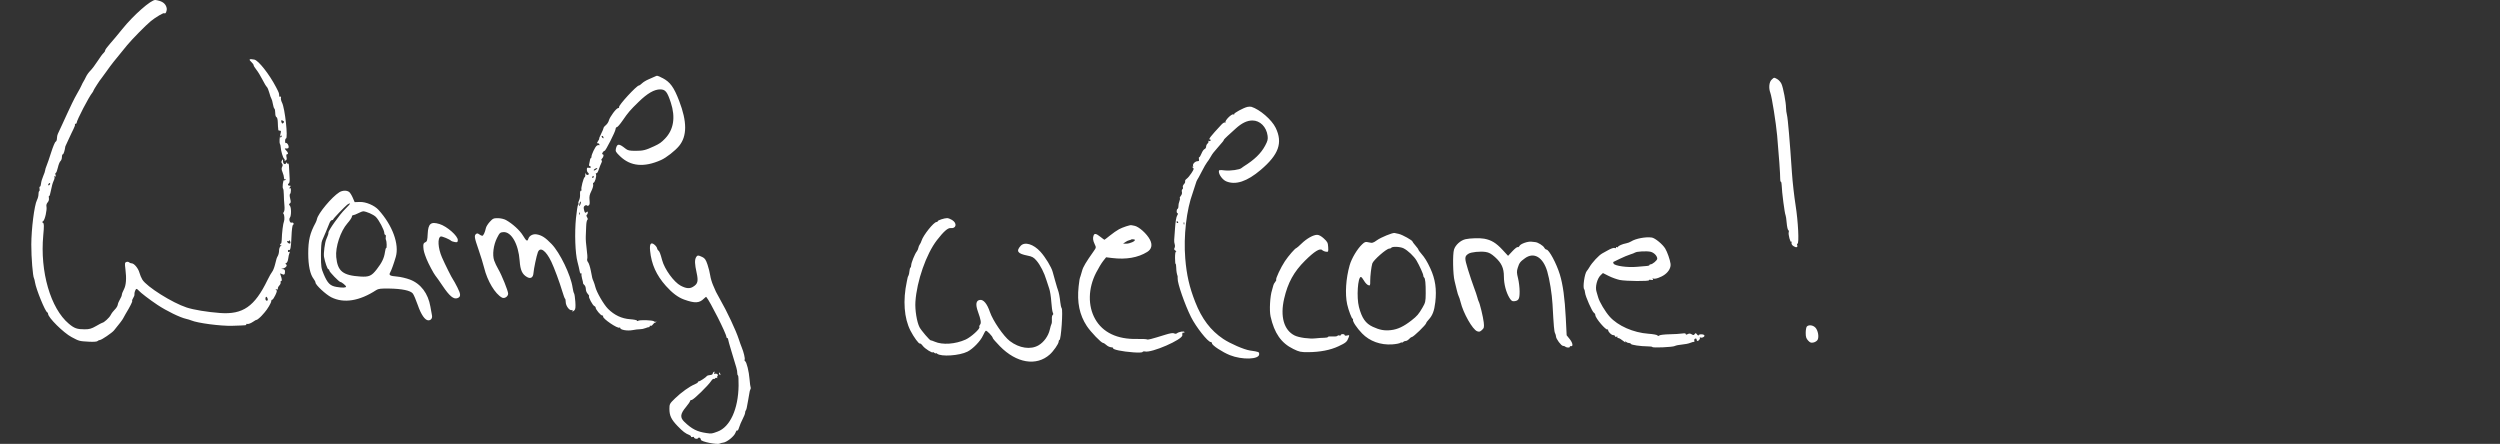 <svg version="1.1" viewBox="0 0 159.32 28.287" xmlns="http://www.w3.org/2000/svg">
	<rect x="0" y="0" width="159.32" height="28.287" fill="#333333" stroke="none"/>
	<path d="m10.171 0.059c0.246 0.074 0.402 0.228 0.449 0.446 0.038 0.172-0.068 0.416-0.147 0.337-0.045-0.045-0.551 0.252-0.858 0.502-0.314 0.256-1.199 1.155-1.516 1.539-0.813 0.987-1.028 1.259-1.303 1.653-0.168 0.241-0.323 0.453-0.343 0.47-0.06 0.05-0.503 0.738-0.503 0.781 0 0.021-0.029 0.073-0.064 0.115-0.215 0.256-1.001 1.768-1.001 1.925 0 0.034-0.033 0.061-0.073 0.061s-0.056 0.018-0.034 0.039c0.021 0.022-0.022 0.155-0.096 0.298-0.075 0.142-0.138 0.273-0.141 0.29-0.003 0.017-0.088 0.2-0.189 0.407-0.101 0.207-0.185 0.39-0.188 0.407-0.039 0.275-0.111 0.501-0.158 0.501-0.033 0-0.06 0.081-0.06 0.18 0 0.099-0.041 0.214-0.091 0.255-0.05 0.041-0.125 0.228-0.167 0.415-0.042 0.187-0.102 0.34-0.133 0.34-0.031 0-0.038 0.06-0.015 0.133 0.031 0.098 0.021 0.12-0.037 0.084-0.052-0.032-0.063-0.024-0.034 0.024 0.025 0.04 0.002 0.161-0.053 0.269-0.054 0.108-0.129 0.375-0.167 0.594-0.038 0.219-0.091 0.385-0.116 0.369-0.026-0.016-0.034 0.041-0.017 0.128 0.018 0.097-0.012 0.203-0.079 0.277-0.067 0.074-0.096 0.176-0.076 0.264 0.047 0.204-0.1 0.86-0.209 0.93-0.074 0.048-0.076 0.069-0.009 0.112 0.067 0.043 0.07 0.191 0.014 0.794-0.215 2.313 0.464 4.657 1.632 5.635 0.35 0.293 0.525 0.354 1.014 0.353 0.295-3.91e-4 0.429-0.039 0.72-0.207 0.197-0.113 0.372-0.207 0.39-0.207 0.104-0.003 0.456-0.324 0.539-0.491 0.054-0.109 0.174-0.269 0.265-0.355 0.091-0.086 0.176-0.223 0.187-0.304 0.011-0.081 0.075-0.236 0.141-0.345 0.066-0.108 0.12-0.239 0.12-0.292 0-0.052 0.057-0.202 0.127-0.332 0.145-0.27 0.178-0.694 0.101-1.302-0.047-0.367-0.04-0.419 0.058-0.456 0.061-0.023 0.14-0.013 0.175 0.022 0.036 0.036 0.11 0.065 0.166 0.065 0.156 0 0.419 0.317 0.494 0.595 0.037 0.138 0.121 0.337 0.186 0.443 0.279 0.453 1.907 1.478 2.827 1.778 0.447 0.146 1.308 0.288 2.123 0.349 1.456 0.109 2.206-0.411 3.025-2.101 0.109-0.224 0.242-0.459 0.296-0.523 0.054-0.064 0.134-0.261 0.178-0.438 0.11-0.445 0.106-0.432 0.19-0.585 0.041-0.075 0.075-0.227 0.075-0.338 0-0.115 0.047-0.239 0.11-0.291 0.06-0.049 0.074-0.072 0.031-0.05-0.043 0.022-0.078 0.01-0.078-0.027 0-0.036 0.023-0.066 0.05-0.066 0.028 0 0.052-0.106 0.055-0.235 0.011-0.459 0.084-1.052 0.149-1.206 0.041-0.097 0.019-0.413-0.031-0.449-0.035-0.025-0.029-0.077 0.014-0.13 0.046-0.055 0.06-0.213 0.039-0.428-0.019-0.187-0.036-0.495-0.038-0.684-0.003-0.189-0.024-0.359-0.047-0.376-0.062-0.045 5e-5 -0.57 0.062-0.531 0.028 0.018 0.072-7.44e-4 0.097-0.041 0.028-0.046 0.018-0.057-0.027-0.029-0.046 0.028-0.072-0.003-0.072-0.086 0-0.072-0.042-0.231-0.093-0.354-0.069-0.165-0.076-0.255-0.027-0.347 0.047-0.089 0.046-0.148-0.006-0.21-0.051-0.062-0.053-0.119-0.006-0.2 0.057-0.099 0.066-0.091 0.068 0.059 0.003 0.177 0.151 0.243 0.211 0.094 0.024-0.06 0.033-0.059 0.037 0.004 0.003 0.045 0.033 0.065 0.068 0.043 0.037-0.023 0.064 0.057 0.066 0.2 0.003 0.131 0.017 0.412 0.034 0.625 0.019 0.235 5e-3 0.402-0.035 0.427-0.1 0.062-0.078 0.158 0.036 0.158 0.088 0 0.09 0.015 0.016 0.106-0.058 0.072-0.061 0.091-0.008 0.059 0.056-0.033 0.078 0.007 0.078 0.141 0 0.103-0.025 0.204-0.056 0.223-0.033 0.02-0.029 0.143 0.009 0.292 0.051 0.202 0.047 0.268-0.018 0.309-0.069 0.043-0.069 0.069 0.003 0.156 0.093 0.113 0.091 0.64-0.003 0.754-0.08 0.097 0.003 0.354 0.103 0.316 0.106-0.041 0.19 0.087 0.096 0.145-0.043 0.026-0.081 0.314-0.097 0.729-0.027 0.705-0.07 0.93-0.168 0.869-0.031-0.019-0.056 0.011-0.056 0.067 0 0.061 0.029 0.084 0.073 0.056 0.052-0.032 0.058-0.011 0.021 0.075-0.029 0.066-0.065 0.228-0.08 0.359-0.016 0.132-0.07 0.255-0.12 0.275-0.072 0.028-0.075 0.046-0.013 0.085 0.107 0.066-0.025 0.229-0.215 0.266-0.136 0.026-0.136 0.027 0.004 0.035 0.103 0.006 0.141 0.047 0.141 0.155 0 0.197-0.054 0.238-0.206 0.158-0.107-0.057-0.12-0.052-0.085 0.039 0.094 0.246 0.114 0.409 0.049 0.409-0.037 0-0.054 0.036-0.037 0.081 0.017 0.044-0.021 0.137-0.085 0.205-0.064 0.068-0.104 0.159-0.09 0.201 0.017 0.05-0.014 0.064-0.089 0.04-0.089-0.029-0.095-0.023-0.027 0.025 0.074 0.053 0.067 0.108-0.047 0.35-0.074 0.158-0.163 0.288-0.198 0.288-0.034 0-0.062 0.043-0.062 0.095 0 0.102-0.249 0.523-0.425 0.717-0.059 0.065-0.139 0.156-0.178 0.201-0.097 0.114-0.337 0.307-0.337 0.272 0-0.016-0.105 0.042-0.233 0.13-0.128 0.087-0.283 0.145-0.345 0.129-0.061-0.016-0.096-0.004-0.076 0.028 0.037 0.06 0.018 0.062-0.881 0.09-0.745 0.023-2.227-0.171-2.631-0.345-0.069-0.03-0.21-0.072-0.313-0.095-0.386-0.084-1.246-0.503-1.832-0.892-0.491-0.326-1.089-0.784-1.201-0.919-0.046-0.055-0.106-0.1-0.134-0.1-0.061 0-0.152 0.25-0.132 0.359 0.008 0.042-0.029 0.143-0.082 0.224-0.053 0.081-0.081 0.163-0.062 0.182 0.032 0.032-0.141 0.374-0.42 0.832-0.063 0.103-0.133 0.23-0.156 0.282-0.036 0.082-0.273 0.393-0.586 0.771-0.129 0.156-0.794 0.607-0.895 0.607-0.045 0-0.113 0.03-0.15 0.068-0.042 0.042-0.255 0.057-0.561 0.04-0.607-0.034-0.605-0.033-1.095-0.294-0.514-0.273-1.496-1.246-1.496-1.481 0-0.042-0.024-0.085-0.054-0.097-0.132-0.051-0.712-1.473-0.78-1.912-0.017-0.11-0.045-0.223-0.062-0.251-0.079-0.129-0.176-1.328-0.174-2.149 0.003-1.009 0.194-2.518 0.361-2.841 0.055-0.107 0.098-0.272 0.096-0.367-0.003-0.095 0.019-0.187 0.048-0.205 0.029-0.018 0.038-0.089 0.02-0.158-0.018-0.069-0.008-0.125 0.024-0.125 0.031 0 0.063-0.089 0.072-0.199 0.008-0.109 0.071-0.324 0.139-0.478 0.068-0.154 0.123-0.317 0.123-0.363 0-0.046 0.04-0.176 0.089-0.29 0.049-0.113 0.182-0.498 0.294-0.854 0.113-0.357 0.241-0.663 0.286-0.68 0.045-0.017 0.082-0.113 0.082-0.213s0.027-0.231 0.059-0.291c0.032-0.06 0.147-0.306 0.255-0.547 0.108-0.241 0.263-0.579 0.345-0.752 0.082-0.172 0.221-0.468 0.31-0.658 0.089-0.189 0.244-0.485 0.346-0.658 0.102-0.172 0.214-0.384 0.25-0.47 0.036-0.086 0.094-0.199 0.129-0.251 0.035-0.052 0.107-0.188 0.16-0.302 0.053-0.115 0.178-0.289 0.278-0.387 0.1-0.098 0.306-0.371 0.457-0.606 0.151-0.235 0.321-0.466 0.378-0.513 0.057-0.047 0.104-0.123 0.104-0.167 0-0.045 0.135-0.232 0.3-0.415 0.165-0.184 0.521-0.609 0.791-0.946 0.715-0.889 1.835-1.874 2.111-1.857 0.048 0.003 0.167 0.03 0.266 0.059zm-7.101 11.72c0 0.034 0.028 0.045 0.063 0.024 0.034-0.021 0.063-0.067 0.063-0.101 0-0.034-0.028-0.045-0.063-0.024-0.034 0.021-0.063 0.067-0.063 0.101zm15.271 3.586c-0.037-0.023-0.053-0.003-0.036 0.047 0.016 0.048 0.074 0.096 0.129 0.106 0.076 0.015 0.091-0.015 0.062-0.124-0.021-0.079-0.049-0.108-0.063-0.066-0.014 0.042-0.055 0.059-0.091 0.037zm-1.427 3.673c0 0.069 0.04 0.125 0.088 0.125 0.057 0 0.077-0.044 0.055-0.125-0.018-0.069-0.058-0.125-0.088-0.125-0.03 0-0.055 0.056-0.055 0.125zm-0.707-15.24c0.262 0.051 0.947 0.92 1.385 1.757 0.176 0.336 0.199 0.397 0.199 0.52 0 0.078 0.027 0.113 0.069 0.087 0.043-0.027 0.059 0.002 0.042 0.075-0.014 0.064 0.017 0.202 0.071 0.305 0.186 0.359 0.396 2.286 0.249 2.286-0.03 0-0.055 0.072-0.055 0.16 0 0.088 0.021 0.147 0.047 0.132 0.065-0.039 0.17 0.092 0.181 0.225 0.008 0.107-0.048 0.136-0.216 0.113-0.047-0.007-0.028 0.043 0.047 0.118 0.14 0.14 0.168 0.254 0.061 0.254-0.042 0-0.053 0.069-0.028 0.18 0.029 0.133 0.013 0.19-0.061 0.219-0.055 0.021-0.084 0.013-0.065-0.019 0.02-0.032 0.008-0.075-0.026-0.096-0.072-0.045-0.206-0.494-0.216-0.722-0.003-0.086-0.027-0.188-0.052-0.227-0.049-0.075-0.021-0.464 0.049-0.697 0.032-0.106 0.017-0.141-0.059-0.141-0.056 0-0.098-0.021-0.094-0.047 0.004-0.026 5.88e-4 -0.068-0.008-0.094-0.008-0.026-0.019-0.193-0.023-0.371-0.004-0.197-0.038-0.334-0.086-0.35-0.045-0.015-0.078-0.13-0.078-0.268 0-0.133-0.024-0.257-0.054-0.275-0.03-0.018-0.073-0.153-0.097-0.298-0.023-0.145-0.065-0.294-0.092-0.33-0.028-0.036-0.088-0.207-0.134-0.379-0.046-0.172-0.118-0.341-0.16-0.376-0.042-0.034-0.169-0.246-0.282-0.47-0.113-0.224-0.285-0.505-0.382-0.625-0.097-0.12-0.176-0.249-0.176-0.288 0-0.038-0.056-0.121-0.125-0.183-0.215-0.194-0.17-0.241 0.17-0.175zm1.735 4.004c0.032 0.084 0.058 0.091 0.117 0.031 0.059-0.059 0.056-0.088-0.016-0.132-0.117-0.072-0.153-0.035-0.101 0.101zm-0.088 0.901c0 0.034 0.012 0.063 0.028 0.063 0.015 0 0.045-0.028 0.066-0.063 0.021-0.034 0.009-0.063-0.028-0.063-0.036 0-0.066 0.028-0.066 0.063zm24.367-3.73c0.488 0.256 0.725 0.582 1.062 1.461 0.51 1.327 0.507 2.245-0.008 2.869-0.258 0.312-0.818 0.749-1.149 0.896-1.084 0.483-1.941 0.403-2.611-0.242-0.271-0.261-0.303-0.319-0.266-0.478 0.08-0.339 0.197-0.341 0.611-0.009 0.149 0.12 0.252 0.142 0.658 0.142 0.465 0 0.628-0.041 1.17-0.293 0.348-0.162 0.456-0.238 0.698-0.49 0.545-0.569 0.67-1.352 0.365-2.288-0.227-0.696-0.347-0.844-0.682-0.844-0.376 0-0.813 0.253-1.364 0.79-0.558 0.543-0.667 0.671-1.034 1.204-0.158 0.23-0.32 0.415-0.36 0.412-0.04-0.004-0.076 0.053-0.081 0.125-0.012 0.163-0.649 1.419-0.703 1.386-0.022-0.013-0.073 0.03-0.115 0.097-0.046 0.073-0.051 0.121-0.013 0.121 0.095 0 0.076 0.166-0.03 0.272-0.051 0.051-0.066 0.103-0.032 0.114 0.037 0.013 0.03 0.082-0.018 0.177-0.044 0.086-0.118 0.275-0.165 0.421-0.048 0.149-0.114 0.247-0.15 0.225-0.04-0.024-0.048 0.003-0.021 0.073 0.048 0.124-0.078 0.535-0.164 0.535-0.03 0-0.038 0.051-0.018 0.114 0.02 0.063-0.031 0.246-0.113 0.408-0.116 0.229-0.142 0.359-0.117 0.582 0.023 0.203 0.008 0.302-0.053 0.34-0.047 0.029-0.101 0.029-0.119-7.43e-4 -0.018-0.03-0.078-0.021-0.132 0.019-0.076 0.057-0.086 0.119-0.044 0.282 0.045 0.173 0.07 0.196 0.146 0.133 0.073-0.06 0.091-0.056 0.091 0.023 0 0.054-0.028 0.115-0.061 0.136-0.039 0.024-0.033 0.084 0.016 0.162 0.05 0.081 0.055 0.14 0.014 0.169-0.034 0.025-0.067 0.2-0.072 0.39-5e-3 0.189-0.017 0.485-0.026 0.658-0.009 0.172 0.017 0.541 0.058 0.82 0.041 0.279 0.056 0.555 0.034 0.613-0.023 0.059 0.002 0.154 0.053 0.213 0.051 0.059 0.131 0.305 0.177 0.546 0.101 0.529 0.084 0.464 0.172 0.676 0.04 0.096 0.091 0.251 0.112 0.345 0.08 0.34 0.536 1.128 0.811 1.404 0.403 0.403 0.872 0.623 1.407 0.662 0.24 0.017 0.436 0.057 0.436 0.089s0.033 0.038 0.072 0.013c0.116-0.072 0.924-0.046 1.019 0.033 0.06 0.05 0.097 0.052 0.12 0.005 0.022-0.045 0.029-0.045 0.02 0.002-0.007 0.038-0.04 0.071-0.074 0.073-0.034 0.002-0.098 0.057-0.144 0.122-0.045 0.065-0.109 0.102-0.141 0.082-0.032-0.02-0.058-0.006-0.058 0.03 0 0.036-0.021 0.062-0.047 0.056-0.026-0.005-0.127 0.023-0.225 0.063-0.098 0.04-0.253 0.072-0.345 0.07-0.092-0.002-0.308 0.024-0.48 0.057-0.33 0.063-0.783-0.017-0.783-0.138 0-0.035-0.018-0.045-0.039-0.024-0.102 0.102-1.126-0.596-1.051-0.717 0.018-0.029-0.008-0.054-0.057-0.054-0.096 0-0.418-0.384-0.418-0.499 0-0.038-0.039-0.084-0.086-0.102-0.102-0.039-0.389-0.574-0.336-0.626 0.02-0.02-0.018-0.09-0.084-0.156-0.066-0.066-0.12-0.201-0.12-0.3 0-0.099-0.041-0.215-0.092-0.257-0.051-0.042-0.088-0.095-0.083-0.117 5e-3 -0.023-0.023-0.151-0.062-0.286-0.039-0.135-0.054-0.273-0.033-0.307 0.021-0.034 0.009-0.044-0.027-0.022-0.039 0.024-0.079-0.043-0.099-0.163-0.018-0.112-0.079-0.372-0.135-0.579-0.147-0.541-0.192-1.839-0.097-2.797 0.044-0.444 0.105-0.823 0.136-0.841 0.031-0.019 0.04-0.06 0.021-0.091-0.019-0.031-5.8e-4 -0.121 0.042-0.199 0.042-0.078 0.07-0.248 0.061-0.377-0.01-0.143 0.012-0.235 0.055-0.235 0.039 0 0.054-0.027 0.034-0.061-0.048-0.077 0.133-0.777 0.207-0.802 0.031-0.01 0.047-0.095 0.036-0.189-0.011-0.094-5e-3 -0.121 0.014-0.06 0.018 0.06 0.074 0.11 0.123 0.11 0.103 0 0.12-0.099 0.027-0.157-0.034-0.021-0.063-0.105-0.063-0.186 0-0.116 0.026-0.14 0.125-0.114 0.07 0.018 0.125 0.002 0.125-0.037 0-0.038-0.031-0.07-0.069-0.07-0.045 0-0.053-0.06-0.023-0.172 0.025-0.095 0.047-0.208 0.049-0.251 0.002-0.043 0.021-0.078 0.044-0.078s0.042-0.041 0.042-0.092c0-0.142 0.226-0.62 0.332-0.701 0.052-0.04 0.12-0.057 0.15-0.038 0.031 0.019 0.042-0.004 0.024-0.053-0.017-0.048-0.067-0.079-0.111-0.068-0.055 0.013-0.047-0.031 0.025-0.141 0.058-0.088 0.091-0.16 0.074-0.16-0.017 0 0.039-0.138 0.124-0.307 0.085-0.169 0.154-0.336 0.154-0.371 0-0.036 0.066-0.116 0.146-0.18 0.08-0.063 0.166-0.194 0.19-0.291 0.057-0.227 0.478-0.793 0.59-0.793 0.047 0 0.076-0.031 0.063-0.068-0.038-0.114 1.121-1.373 1.264-1.373 0.032 0 0.122-0.064 0.201-0.141 0.079-0.078 0.271-0.193 0.426-0.257 0.155-0.064 0.331-0.141 0.391-0.172 0.146-0.076 0.162-0.072 0.486 0.098zm-3.833 3.806c0.045 0.045 0.074 0.049 0.074 0.009 0-0.084-0.074-0.158-0.116-0.116-0.018 0.018 8.23e-4 0.066 0.042 0.106zm-0.488 1.988c-0.051 0.032-0.077 0.074-0.058 0.092 0.019 0.019 0.088-0.007 0.155-0.057 0.132-0.1 0.052-0.129-0.097-0.035zm-0.158 0.504c-0.021 0.034-0.009 0.063 0.028 0.063 0.036 0 0.066-0.028 0.066-0.063s-0.012-0.063-0.028-0.063c-0.015 0-0.045 0.028-0.066 0.063zm-0.827 1.771c-0.015 0.111-0.007 0.12 0.042 0.045 0.07-0.106 0.087-0.295 0.02-0.228-0.024 0.024-0.052 0.106-0.063 0.183zm8.23e-4 0.621c0.02 0.05 0.035 0.035 0.038-0.038 0.003-0.066-0.012-0.103-0.033-0.082-0.021 0.021-0.023 0.075-5e-3 0.12zm76.348-8.618c0.091 0.048 0.21 0.181 0.264 0.296 0.11 0.232 0.291 1.187 0.292 1.538 1.9e-4 0.125 0.027 0.325 0.059 0.446 0.058 0.216 0.183 1.679 0.318 3.696 0.038 0.568 0.143 1.499 0.233 2.067 0.163 1.027 0.233 2.443 0.12 2.443-0.03 0-0.039 0.041-0.019 0.092 0.054 0.142-0.064 0.175-0.233 0.064-0.104-0.068-0.144-0.143-0.126-0.238 0.014-0.078 8e-3 -0.098-0.016-0.047-0.052 0.114-0.212-0.484-0.163-0.611 0.019-0.049 4e-3 -0.106-0.032-0.129-0.036-0.022-0.081-0.232-0.1-0.465-0.019-0.233-0.051-0.45-0.07-0.481-0.056-0.091-0.239-1.493-0.247-1.898-3e-3 -0.129-0.027-0.235-0.054-0.235-0.027 0-0.046-0.092-0.042-0.204 8e-3 -0.219-0.086-1.541-0.193-2.73-0.074-0.82-0.338-2.476-0.435-2.733-0.116-0.305-0.079-0.687 0.081-0.838 0.164-0.154 0.144-0.152 0.365-0.036zm-33.522 1.758c0.544 0.171 1.305 0.828 1.553 1.341 0.464 0.959 0.199 1.706-0.954 2.685-0.868 0.737-1.597 0.979-2.197 0.728-0.224-0.094-0.469-0.418-0.469-0.623 0-0.107 0.034-0.114 0.383-0.074 0.346 0.039 0.962-0.048 1.058-0.15 0.017-0.018 0.076-0.062 0.132-0.096 0.699-0.437 1.109-0.833 1.377-1.333 0.16-0.298 0.186-0.404 0.156-0.632-0.075-0.565-0.483-0.972-0.971-0.97-0.344 0.002-0.682 0.167-1.07 0.522-0.155 0.142-0.388 0.354-0.517 0.47-0.129 0.116-0.235 0.23-0.235 0.252 0 0.022-0.035 0.078-0.078 0.123-0.043 0.046-0.177 0.202-0.298 0.347-0.121 0.145-0.249 0.296-0.285 0.336-0.036 0.039-0.121 0.169-0.188 0.289-0.067 0.12-0.164 0.266-0.216 0.325-0.052 0.059-0.206 0.328-0.342 0.597-0.137 0.269-0.265 0.504-0.285 0.521-0.02 0.017-0.073 0.158-0.118 0.313-0.045 0.155-0.119 0.381-0.163 0.501-0.407 1.108-0.597 2.769-0.481 4.198 0.085 1.05 0.262 1.822 0.636 2.776 0.42 1.071 0.981 1.811 1.779 2.347 0.443 0.298 1.331 0.684 1.7 0.739 0.593 0.089 0.595 0.09 0.595 0.242 0 0.335-1.089 0.368-1.867 0.056-0.477-0.191-1.14-0.627-1.14-0.751 0-0.047-0.036-0.085-0.079-0.085-0.184 0-0.94-0.959-1.259-1.597-0.391-0.783-0.869-2.159-0.849-2.443 5e-3 -0.069 0.003-0.139-0.003-0.157-0.055-0.146-0.084-0.322-0.089-0.542-0.003-0.143-0.022-0.251-0.04-0.24-0.018 0.011-0.035-0.16-0.036-0.382-0.002-0.247 0.023-0.403 0.065-0.404 0.037-7.44e-4 0.018-0.031-0.043-0.066-0.08-0.047-0.095-0.093-0.053-0.167 0.032-0.056 0.036-0.16 0.01-0.231-0.026-0.071-0.04-0.199-0.032-0.285 0.009-0.086 0.034-0.438 0.057-0.783 0.025-0.381 0.077-0.682 0.134-0.767 0.051-0.078 0.063-0.141 0.028-0.141-0.082 0-0.084-0.231-0.003-0.281 0.034-0.021 0.058-0.1 0.054-0.176-0.004-0.076 0.023-0.212 0.06-0.304 0.037-0.091 0.05-0.183 0.03-0.203s0.008-0.088 0.064-0.15c0.059-0.065 0.087-0.168 0.067-0.244-0.019-0.072-5e-3 -0.15 0.031-0.172 0.036-0.022 0.05-0.081 0.031-0.131-0.019-0.05 0.012-0.137 0.069-0.194 0.057-0.057 0.09-0.138 0.074-0.18-0.016-0.042 0.028-0.116 0.099-0.164 0.07-0.048 0.208-0.212 0.306-0.364 0.166-0.258 0.171-0.282 0.07-0.365-0.059-0.049-0.068-0.068-0.019-0.042 0.064 0.033 0.078 0.018 0.051-0.052-0.045-0.117 0.135-0.298 0.295-0.298 0.081 0 0.103-0.034 0.079-0.125-0.018-0.069-0.01-0.125 0.017-0.125s0.094-0.109 0.147-0.242c0.053-0.133 0.141-0.259 0.195-0.28 0.054-0.021 0.098-0.091 0.098-0.157 0-0.066 0.042-0.154 0.093-0.197 0.051-0.043 0.075-0.107 0.053-0.143-0.023-0.036-0.01-0.047 0.028-0.023 0.037 0.023 0.086 0.013 0.107-0.022 0.022-0.035 0.009-0.064-0.029-0.064-0.132 0-0.004-0.168 0.727-0.956 0.088-0.095 0.19-0.154 0.227-0.131 0.037 0.023 0.05 0.014 0.03-0.019-0.059-0.095 0.383-0.541 0.493-0.498 0.052 0.02 0.08 0.012 0.061-0.019-0.037-0.06 0.59-0.402 0.842-0.459 0.086-0.02 0.199-0.022 0.25-0.006zm-4.761 7.349c0 0.034 0.03 0.063 0.066 0.063s0.049-0.028 0.028-0.063c-0.021-0.034-0.051-0.063-0.066-0.063s-0.028 0.028-0.028 0.063zm0.458 0.137c0.02 0.05 0.035 0.035 0.038-0.038 0.003-0.066-0.012-0.103-0.033-0.082-0.021 0.021-0.023 0.075-5e-3 0.12zm-53.189-2.056c0.059 0.045 0.162 0.209 0.229 0.365l0.122 0.284 0.329-0.011c0.388-0.013 0.933 0.218 1.193 0.505 0.89 0.982 1.333 2.192 1.098 2.999-0.125 0.429-0.278 0.853-0.359 0.994-0.097 0.169-0.013 0.218 0.442 0.256 0.222 0.018 0.594 0.106 0.825 0.194 0.686 0.262 1.153 0.88 1.298 1.719 0.039 0.224 0.084 0.476 0.101 0.559 0.036 0.182-0.062 0.318-0.229 0.318-0.214 0-0.464-0.36-0.676-0.976-0.112-0.325-0.254-0.655-0.315-0.733-0.15-0.191-0.693-0.305-1.512-0.317-0.525-8e-3 -0.687 0.011-0.819 0.098-1.068 0.699-2.072 0.859-2.867 0.457-0.349-0.177-1.004-0.787-1.004-0.935 0-0.045-0.052-0.15-0.117-0.232-0.225-0.287-0.345-0.852-0.346-1.621-5.88e-4 -0.847 0.107-1.296 0.471-1.965 0.035-0.064 0.074-0.169 0.086-0.232 0.069-0.356 0.945-1.406 1.422-1.705 0.201-0.126 0.476-0.135 0.626-0.021zm-0.118 0.807c-0.182 0.145-0.896 0.892-0.897 0.94-5.88e-4 0.026-0.037 0.047-0.081 0.047-0.044 0-0.112 0.078-0.151 0.172-0.039 0.095-0.146 0.355-0.237 0.579-0.091 0.224-0.199 0.475-0.24 0.558-0.046 0.093-0.074 0.451-0.073 0.94 0.002 0.719 0.017 0.825 0.175 1.196 0.246 0.58 0.409 0.743 0.809 0.812 0.374 0.064 0.613 0.058 0.616-0.018 0.003-0.059-0.281-0.293-0.356-0.293-0.084 0-0.712-0.647-0.712-0.734 0-0.044-0.026-0.08-0.058-0.08-0.06 0-0.22-0.454-0.279-0.793-0.037-0.214 0.053-0.913 0.144-1.117 0.102-0.229 0.15-0.375 0.139-0.425-0.025-0.116 0.725-1.171 1.067-1.501 0.205-0.198 0.342-0.36 0.304-0.36-0.038 0-0.114 0.035-0.169 0.078zm0.699 0.548c-0.135 0.069-0.282 0.125-0.326 0.125-0.044 0-0.081 0.044-0.081 0.098s-0.129 0.245-0.286 0.423c-0.438 0.497-0.774 1.512-0.711 2.15 0.088 0.902 0.417 1.167 1.534 1.239 0.554 0.036 0.719-0.036 1.043-0.454 0.337-0.434 0.476-0.726 0.528-1.101 0.021-0.157 0.057-0.275 0.078-0.262 0.049 0.031 0.038-0.428-0.013-0.511-0.021-0.034-0.027-0.122-0.012-0.196 0.014-0.074-7.81e-4 -0.134-0.033-0.134-0.033 0-0.059-0.049-0.059-0.11 0-0.188-0.351-0.853-0.548-1.038-0.161-0.151-0.586-0.338-0.801-0.352-0.036-0.002-0.176 0.052-0.311 0.121zm37.851 0.438c0.329 0.201 0.259 0.557-0.101 0.51-0.173-0.022-0.442 0.214-0.869 0.765-0.684 0.883-1.289 2.613-1.375 3.934-0.034 0.515 0.092 1.29 0.262 1.619 0.106 0.204 0.661 0.852 0.717 0.836 0.019-0.005 0.134 0.033 0.254 0.086 0.492 0.216 1.309 0.159 1.967-0.136 0.339-0.152 0.939-0.696 0.878-0.795-0.02-0.033-0.003-0.1 0.039-0.15 0.09-0.108 0.059-0.303-0.131-0.832-0.169-0.47-0.125-0.72 0.132-0.75 0.227-0.027 0.453 0.249 0.63 0.77 0.188 0.553 0.871 1.549 1.268 1.851 0.604 0.46 1.328 0.567 1.833 0.271 0.34-0.199 0.625-0.597 0.715-0.998 0.037-0.164 0.086-0.329 0.108-0.365 0.023-0.037 0.034-0.17 0.025-0.297-0.009-0.127 0.014-0.249 0.051-0.272 0.044-0.027 0.047-0.08 0.009-0.15-0.032-0.06-0.076-0.371-0.097-0.692-0.021-0.321-0.081-0.7-0.134-0.843-0.052-0.143-0.133-0.386-0.178-0.541-0.132-0.449-0.39-0.956-0.626-1.232-0.184-0.214-0.276-0.266-0.583-0.326-0.626-0.123-0.737-0.282-0.434-0.619 0.256-0.285 0.819-0.117 1.267 0.378 0.315 0.348 0.7 0.982 0.776 1.28 0.034 0.131 0.106 0.393 0.162 0.582 0.055 0.189 0.109 0.373 0.118 0.407 0.01 0.034 0.034 0.105 0.053 0.157 0.062 0.163 0.119 0.459 0.152 0.783 0.017 0.172 0.056 0.344 0.087 0.381 0.095 0.116-0.037 2.031-0.14 2.031-0.029 0-0.053 0.051-0.053 0.113 0 0.128-0.328 0.599-0.564 0.81-0.852 0.763-2.127 0.551-3.179-0.527-0.25-0.256-0.454-0.491-0.454-0.522 0-0.098-0.386-0.501-0.445-0.464-0.031 0.019-0.114 0.16-0.183 0.313-0.159 0.349-0.636 0.842-0.982 1.017-0.515 0.26-1.687 0.338-1.938 0.13-0.047-0.039-0.085-0.049-0.085-0.024 0 0.026-0.042 0.012-0.094-0.031-0.052-0.043-0.094-0.06-0.094-0.038 0 0.092-0.509-0.228-0.635-0.399-0.075-0.102-0.159-0.171-0.187-0.154-0.064 0.039-0.391-0.407-0.602-0.819-0.407-0.796-0.491-1.927-0.232-3.132 0.022-0.103 0.045-0.216 0.052-0.251 0.006-0.034 0.031-0.094 0.055-0.132 0.024-0.038 0.05-0.16 0.059-0.271 0.008-0.111 0.037-0.215 0.064-0.232 0.027-0.017 0.049-0.087 0.049-0.156 0-0.149 0.237-0.734 0.354-0.873 0.045-0.053 0.091-0.156 0.102-0.229 0.011-0.072 0.051-0.17 0.088-0.216 0.037-0.046 0.089-0.155 0.115-0.241 0.105-0.347 0.779-1.19 0.951-1.19 0.045 0 0.081-0.024 0.081-0.053 0-0.059 0.422-0.198 0.602-0.198 0.065 1.26e-4 0.21 0.056 0.322 0.124zm-28.433-5.87e-4c0.415 0.232 0.875 0.651 1.075 0.981 0.221 0.365 0.284 0.403 0.345 0.209 0.062-0.197 0.299-0.321 0.532-0.28 0.326 0.057 0.554 0.205 0.951 0.616 0.53 0.548 1.224 1.985 1.337 2.769 0.025 0.171 0.067 0.339 0.094 0.373 0.027 0.034 0.064 0.271 0.081 0.526 0.024 0.342 0.01 0.485-0.052 0.548-0.099 0.099-0.182 0.114-0.126 0.023 0.021-0.034 0-0.047-0.046-0.029-0.141 0.054-0.382-0.26-0.387-0.504-0.003-0.12-0.022-0.219-0.043-0.219-0.021-1.26e-4 -0.102-0.219-0.181-0.486-0.164-0.554-0.51-1.489-0.695-1.874-0.346-0.72-0.715-0.978-0.858-0.6-0.085 0.225-0.259 1.053-0.279 1.325-0.021 0.284-0.178 0.383-0.406 0.255-0.313-0.176-0.432-0.437-0.475-1.043-0.076-1.068-0.532-1.864-1.045-1.823-0.199 0.016-0.236 0.051-0.4 0.378-0.225 0.45-0.303 1.066-0.18 1.429 0.047 0.138 0.165 0.388 0.263 0.554 0.222 0.377 0.629 1.386 0.629 1.56 0 0.184-0.235 0.337-0.39 0.254-0.44-0.235-0.934-1.06-1.14-1.903-0.059-0.241-0.218-0.757-0.353-1.147-0.268-0.771-0.289-0.9-0.163-1.005 0.062-0.051 0.114-0.046 0.204 0.022 0.066 0.05 0.152 0.092 0.191 0.093 0.072 0.002 0.173-0.214 0.235-0.5 0.019-0.086 0.13-0.263 0.248-0.392 0.193-0.211 0.245-0.234 0.519-0.231 0.175 0.002 0.394 0.053 0.514 0.12zm-4.249 0.248c0.485 0.147 1.197 0.775 1.175 1.036-0.011 0.132-0.036 0.145-0.203 0.113-0.105-0.02-0.204-0.054-0.222-0.074-0.077-0.091-0.59-0.305-0.663-0.277-0.216 0.083-0.178 0.738 0.075 1.322 0.193 0.445 0.636 1.331 0.709 1.42 0.03 0.036 0.154 0.261 0.276 0.5 0.227 0.444 0.23 0.601 0.01 0.685-0.247 0.095-0.514-0.127-0.967-0.805-0.184-0.276-0.384-0.557-0.443-0.626-0.101-0.118-0.457-0.787-0.565-1.065-0.154-0.395-0.189-0.525-0.203-0.751-0.012-0.204 0.01-0.261 0.12-0.31 0.118-0.052 0.138-0.12 0.157-0.538 0.03-0.651 0.199-0.795 0.743-0.629zm44.287 0.112c0.29 0.053 0.799 0.508 0.999 0.894 0.168 0.326 0.106 0.6-0.176 0.776-0.587 0.365-1.348 0.497-2.238 0.388l-0.382-0.047-0.19 0.24c-0.105 0.132-0.307 0.468-0.449 0.746-0.509 0.997-0.532 2.105-0.061 2.945 0.481 0.858 1.4 1.299 2.651 1.274 0.322-0.007 0.614 0.006 0.649 0.027 0.062 0.038 0.257-0.011 1.184-0.3 0.3-0.093 0.484-0.121 0.551-0.083 0.062 0.035 0.131 0.033 0.176-0.004 0.125-0.101 0.482-0.157 0.482-0.076 0 0.039-0.028 0.054-0.063 0.033-0.055-0.034-0.088 0.041-0.073 0.164 0.033 0.274-1.968 1.144-2.382 1.036-0.062-0.016-0.13-0.002-0.152 0.033-0.024 0.038-0.246 0.048-0.58 0.024-0.736-0.052-1.355-0.184-1.298-0.277 0.014-0.022-0.045-0.044-0.131-0.049-0.086-0.005-0.219-0.069-0.296-0.141-0.077-0.072-0.171-0.132-0.208-0.132-0.116 0-0.791-0.701-1.041-1.081-0.465-0.708-0.629-1.505-0.52-2.521 0.044-0.406 0.063-0.513 0.121-0.658 0.021-0.052 0.067-0.209 0.103-0.35 0.059-0.232 0.246-0.546 0.733-1.234 0.165-0.233 0.166-0.242 0.064-0.456-0.11-0.231-0.129-0.39-0.066-0.554 0.056-0.145 0.166-0.122 0.432 0.089 0.13 0.103 0.246 0.188 0.257 0.188 0.011 0 0.169-0.121 0.352-0.269 0.182-0.148 0.444-0.33 0.582-0.404 0.225-0.121 0.703-0.278 0.783-0.257 0.017 0.004 0.102 0.021 0.188 0.037zm-0.219 0.894c0 0.005-0.048 0.019-0.106 0.03-0.058 0.011-0.17 0.065-0.249 0.12l-0.143 0.1h0.205c0.232 0 0.596-0.165 0.545-0.248-0.026-0.042-0.252-0.045-0.252-0.003zm17.082-0.371c0.233 0.055 0.864 0.409 0.866 0.486 5.8e-4 0.023 0.085 0.137 0.188 0.254 0.103 0.117 0.187 0.234 0.187 0.26 0 0.026 0.086 0.145 0.19 0.263 0.21 0.237 0.371 0.499 0.568 0.925 0.32 0.689 0.416 1.342 0.319 2.166-0.064 0.548-0.176 0.842-0.42 1.105-0.086 0.093-0.157 0.191-0.157 0.219-0.002 0.102-0.819 0.895-0.923 0.895-0.032 0-0.11 0.056-0.172 0.125-0.062 0.069-0.16 0.125-0.216 0.125-0.057 0-0.137 0.034-0.178 0.075-0.041 0.041-0.075 0.052-0.075 0.024 0-0.028-0.037-0.021-0.083 0.017-0.046 0.038-0.277 0.083-0.515 0.1-0.744 0.053-1.444-0.2-1.925-0.696-0.34-0.35-0.621-0.778-0.581-0.882 0.018-0.047 0.009-0.071-0.019-0.053-0.049 0.03-0.271-0.552-0.351-0.918-0.145-0.668-0.083-1.648 0.157-2.492 0.125-0.44 0.486-1.045 0.797-1.336 0.174-0.163 0.214-0.174 0.431-0.122 0.216 0.052 0.267 0.038 0.521-0.144 0.246-0.176 0.972-0.474 1.11-0.457 0.027 0.004 0.153 0.031 0.28 0.061zm-0.489 0.884c-0.017 0.028-0.075 0.051-0.128 0.051-0.178 0-1.016 0.737-1.08 0.949-0.063 0.21-0.134 0.803-0.132 1.101 0.003 0.309-5e-3 0.324-0.132 0.277-0.074-0.027-0.194-0.156-0.267-0.286-0.073-0.13-0.16-0.235-0.195-0.235-0.199 0.003-0.284 1.3-0.126 1.909 0.187 0.717 0.421 1.053 0.884 1.268 0.437 0.203 0.745 0.259 1.159 0.211 0.43-0.049 0.813-0.231 1.312-0.622 0.354-0.278 0.45-0.39 0.697-0.814 0.184-0.316 0.201-0.391 0.204-0.908 0.004-0.629-0.03-0.965-0.104-1.011-0.027-0.017-0.049-0.07-0.049-0.119 0-0.097-0.239-0.628-0.432-0.958-0.158-0.271-0.554-0.645-0.825-0.781-0.216-0.108-0.727-0.129-0.786-0.033zm-4.293-0.591c0.228 0.208 0.259 0.271 0.274 0.548 0.016 0.302 0.011 0.312-0.14 0.292-0.086-0.011-0.196-0.059-0.245-0.106-0.14-0.135-0.497 0.087-1.092 0.677-0.711 0.706-1.093 1.402-1.329 2.42-0.263 1.135-0.017 2.006 0.663 2.346 0.278 0.139 0.947 0.23 1.345 0.184 0.172-0.02 0.419-0.036 0.548-0.036 0.129 1.93e-4 0.235-0.024 0.235-0.053 0-0.03 0.128-0.044 0.284-0.032 0.156 0.012 0.3-0.004 0.32-0.036 0.02-0.032 0.075-0.043 0.124-0.025 0.048 0.018 0.088 0.006 0.088-0.027 0-0.033 0.056-0.061 0.125-0.061 0.069 0 0.125 0.029 0.125 0.064 0 0.037 0.066 0.047 0.158 0.024 0.151-0.038 0.155-0.032 0.09 0.138-0.103 0.271-0.171 0.329-0.65 0.553-0.514 0.24-1.161 0.366-1.915 0.372-0.48 0.004-0.575-0.017-0.958-0.204-0.771-0.377-1.209-1.003-1.448-2.074-0.084-0.377-0.034-1.29 0.092-1.672 0.039-0.118 0.077-0.257 0.085-0.308 0.008-0.051 0.059-0.146 0.114-0.21 0.055-0.065 0.086-0.132 0.069-0.149-0.052-0.052 0.298-0.795 0.553-1.177 0.234-0.35 0.655-0.833 0.733-0.841 0.022-0.002 0.169-0.129 0.325-0.282 0.333-0.325 0.751-0.56 0.997-0.56 0.114 0 0.263 0.082 0.431 0.235zm20.897-0.064c0.206 0.031 0.689 0.427 0.856 0.703 0.131 0.216 0.307 0.717 0.339 0.968 0.03 0.236-0.106 0.493-0.362 0.684-0.244 0.182-0.642 0.319-0.745 0.256-0.049-0.03-0.057-0.018-0.023 0.036 0.038 0.061 0.01 0.074-0.114 0.05-0.09-0.017-0.149-0.007-0.131 0.022 0.048 0.078-1.476 0.066-1.866-0.016-0.183-0.038-0.498-0.152-0.7-0.254l-0.368-0.185-0.14 0.131c-0.233 0.219-0.371 0.769-0.267 1.065 0.018 0.052 0.064 0.207 0.101 0.346 0.079 0.292 0.454 0.923 0.737 1.238 0.523 0.584 1.51 1.019 2.467 1.087 0.293 0.021 0.551 0.068 0.575 0.105 0.029 0.046 0.069 0.047 0.125 0.003 0.046-0.035 0.337-0.068 0.647-0.074 0.31-0.006 0.669-0.027 0.799-0.048 0.154-0.024 0.235-0.013 0.235 0.033 0 0.051 0.035 0.052 0.124 0.004 0.09-0.048 0.159-0.045 0.252 0.013 0.107 0.066 0.139 0.064 0.191-0.014 0.054-0.081 0.074-0.078 0.155 0.028 0.051 0.067 0.093 0.09 0.093 0.051 0-0.039 0.085-0.068 0.188-0.065 0.105 0.003 0.188 0.04 0.188 0.083 0 0.097-0.174 0.169-0.272 0.113-0.04-0.023-0.052-0.018-0.026 0.01 0.051 0.056-0.06 0.219-0.148 0.219-0.03 0-0.055-0.041-0.055-0.092 0-0.054-0.037-0.078-0.09-0.057-0.05 0.019-0.074 0.076-0.055 0.126 0.019 0.05 0.01 0.086-0.02 0.079-0.03-0.007-0.139 0.023-0.243 0.067-0.103 0.044-0.338 0.091-0.522 0.105-0.184 0.014-0.393 0.057-0.465 0.095-0.135 0.072-1.425 0.127-1.425 0.061 0-0.021-0.134-0.039-0.298-0.04-0.454-0.003-1.047-0.09-1.07-0.157-0.011-0.033-0.069-0.06-0.128-0.06-0.059 0-0.145-0.035-0.192-0.078-0.069-0.064-0.074-0.061-0.031 0.016 0.029 0.052-0.039 0.016-0.152-0.078-0.113-0.095-0.247-0.172-0.298-0.172-0.051 0-0.076-0.028-0.055-0.062 0.022-0.036-3e-3 -0.046-0.059-0.025-0.053 0.021-0.097 0.006-0.097-0.032 0-0.038-0.05-0.069-0.111-0.069-0.12 0-0.327-0.206-0.327-0.324 0-0.04-0.016-0.057-0.035-0.037-0.086 0.086-0.779-0.722-0.779-0.91 0-0.055-0.04-0.123-0.089-0.151-0.113-0.064-0.55-1.053-0.568-1.286-8e-3 -0.097-0.032-0.194-0.054-0.216-0.105-0.105 0.026-1.01 0.169-1.166 0.04-0.044 0.113-0.149 0.161-0.234 0.172-0.3 0.603-0.764 0.82-0.882 0.121-0.066 0.262-0.144 0.314-0.174 0.243-0.142 0.433-0.206 0.495-0.167 0.038 0.023 0.069 0.011 0.069-0.028 0-0.039 0.028-0.053 0.063-0.031 0.034 0.021 0.063 0.016 0.063-0.012 0-0.064 0.286-0.191 0.523-0.232 0.098-0.017 0.239-0.071 0.313-0.119 0.283-0.184 0.937-0.307 1.321-0.249zm-1.061 0.955c-0.034 0.027-0.175 0.082-0.313 0.124-0.138 0.041-0.434 0.165-0.658 0.274-0.224 0.11-0.415 0.202-0.424 0.206-9e-3 0.004-2e-3 0.048 0.018 0.098 0.057 0.149 0.891 0.266 1.49 0.209 0.283-0.027 0.578-0.052 0.655-0.056 0.077-0.004 0.141-0.028 0.141-0.053s0.031-0.047 0.069-0.047c0.127 0 0.433-0.258 0.431-0.364-3e-3 -0.181-0.218-0.397-0.442-0.442-0.251-0.051-0.876-0.017-0.966 0.053zm-9.61-0.878c0.44 0.08 0.754 0.271 1.15 0.699l0.362 0.391 0.276-0.296c0.152-0.163 0.302-0.28 0.334-0.26 0.032 0.02 0.086-0.016 0.12-0.08 0.071-0.134 0.528-0.294 0.759-0.266 0.086 0.01 0.199 0.023 0.251 0.028 0.164 0.016 0.495 0.222 0.564 0.351 0.037 0.069 0.101 0.125 0.143 0.125 0.163 7.44e-4 0.635 0.88 0.852 1.586 0.196 0.638 0.315 1.508 0.378 2.757l0.056 1.118 0.198 0.246c0.19 0.236 0.231 0.479 0.076 0.446-0.041-0.009-0.075 0.012-0.075 0.047 0 0.067-0.219 0.053-0.291-0.019-0.024-0.024-0.088-0.044-0.143-0.046-0.112-0.003-0.444-0.449-0.444-0.598 0-0.053-0.027-0.147-0.059-0.208-0.058-0.108-0.086-0.428-0.163-1.854-0.034-0.633-0.187-1.586-0.335-2.083-0.27-0.912-0.851-1.255-1.422-0.84-0.306 0.222-0.359 0.293-0.46 0.613-0.069 0.219-0.066 0.318 0.02 0.662 0.056 0.222 0.101 0.603 0.101 0.846 0 0.479-0.06 0.586-0.348 0.618-0.123 0.014-0.189-0.033-0.299-0.212-0.216-0.352-0.355-0.885-0.355-1.359 0-0.541-0.149-0.867-0.572-1.247-0.235-0.211-0.381-0.29-0.596-0.323-0.337-0.05-0.92 0.008-1.08 0.109-0.268 0.167-0.272 0.265-0.043 1.009 0.119 0.387 0.292 0.901 0.383 1.142 0.092 0.241 0.188 0.527 0.215 0.635 0.026 0.108 0.064 0.223 0.084 0.255 0.074 0.119 0.288 1.003 0.324 1.338 0.033 0.309 0.022 0.361-0.112 0.486-0.123 0.115-0.179 0.13-0.31 0.08-0.291-0.111-0.881-1.149-1.053-1.856-0.042-0.171-0.096-0.339-0.121-0.373-0.025-0.034-0.081-0.218-0.125-0.407-0.044-0.189-0.105-0.443-0.137-0.564-0.106-0.406-0.13-1.697-0.037-2.003 0.09-0.296 0.421-0.594 0.738-0.664 0.3-0.066 0.91-0.081 1.195-0.03zm-52.884 0.383c0.08 0.065 0.153 0.164 0.161 0.219 0.008 0.055 0.043 0.119 0.078 0.142 0.076 0.051 0.133 0.193 0.246 0.618 0.154 0.581 0.753 1.405 1.186 1.632 0.341 0.179 0.569 0.2 0.78 0.071 0.31-0.188 0.352-0.354 0.232-0.902-0.12-0.545-0.13-0.803-0.039-0.974 0.078-0.146 0.137-0.15 0.4-0.025 0.165 0.078 0.226 0.168 0.334 0.485 0.072 0.214 0.15 0.524 0.172 0.688 0.022 0.164 0.105 0.446 0.184 0.626 0.08 0.18 0.162 0.37 0.184 0.422 0.022 0.052 0.137 0.263 0.256 0.47 0.441 0.766 1.016 1.988 1.194 2.537 0.061 0.189 0.147 0.429 0.191 0.532 0.124 0.295 0.224 0.718 0.186 0.78-0.019 0.031-0.007 0.074 0.028 0.096 0.1 0.062 0.245 0.649 0.285 1.156 0.021 0.256 0.051 0.489 0.069 0.517 0.017 0.028 0.01 0.084-0.015 0.126-0.026 0.041-0.052 0.133-0.059 0.204-0.007 0.071-0.044 0.283-0.082 0.473s-0.078 0.407-0.09 0.484c-0.011 0.077-0.04 0.159-0.064 0.183-0.024 0.024-0.043 0.091-0.043 0.149 0 0.058-0.069 0.235-0.153 0.393-0.084 0.158-0.188 0.403-0.23 0.544-0.042 0.141-0.095 0.227-0.116 0.192-0.022-0.035-0.074 0.029-0.115 0.144-0.083 0.229-0.549 0.604-0.783 0.629-0.079 0.008-0.173 0.034-0.209 0.056-0.154 0.095-1.213-0.117-1.213-0.243 0-0.114-0.131-0.18-0.184-0.094-0.048 0.078-0.254 0.028-0.254-0.061 0-0.03-0.042-0.038-0.094-0.018-0.052 0.02-0.094 0.008-0.094-0.026 0-0.034-0.049-0.08-0.11-0.102-0.232-0.084-0.419-0.226-0.749-0.57-0.403-0.42-0.519-0.664-0.519-1.096 0-0.303 0.015-0.332 0.36-0.667 0.392-0.381 0.931-0.767 1.253-0.896 0.112-0.045 0.204-0.107 0.204-0.137 0-0.03 0.029-0.055 0.065-0.055 0.069 0 0.441-0.246 0.506-0.335 0.021-0.029 0.113-0.057 0.204-0.063 0.091-0.005 0.165-0.043 0.165-0.084 1.7e-5 -0.041 0.033-0.095 0.073-0.12 0.05-0.031 0.06-0.011 0.032 0.062-0.023 0.059-0.016 0.092 0.015 0.073 0.103-0.064 0.265 0.035 0.195 0.12-0.035 0.042-0.043 0.1-0.017 0.128 0.026 0.028 0.013 0.032-0.028 0.009-0.041-0.023-0.092-0.013-0.114 0.022-0.022 0.036-0.063 0.05-0.091 0.033-0.028-0.017-0.102 0.045-0.163 0.138-0.191 0.292-1.131 1.207-1.24 1.207-0.057 0-0.103 0.031-0.103 0.068 0 0.038-0.121 0.214-0.269 0.392-0.358 0.429-0.381 0.66-0.094 0.935 0.477 0.459 0.815 0.63 1.411 0.714 0.327 0.046 0.321 0.047 0.706-0.094 0.796-0.291 1.32-1.439 1.339-2.935 0.004-0.356-0.013-0.647-0.039-0.647-0.026 0-0.047-0.072-0.047-0.161 0-0.163-0.023-0.25-0.379-1.405-0.111-0.362-0.203-0.693-0.204-0.736-8.15e-4 -0.043-0.025-0.078-0.054-0.078s-0.052-0.03-0.052-0.067c0-0.201-1.055-2.295-1.286-2.554-0.01-0.011-0.079 0.039-0.152 0.112-0.29 0.29-0.577 0.303-1.263 0.056-0.379-0.136-0.754-0.418-1.155-0.867-0.613-0.688-0.923-1.379-1.008-2.242-0.043-0.445 0.049-0.572 0.28-0.385zm73.984 5.283c0.164 0.175 0.238 0.589 0.139 0.775-0.038 0.071-0.155 0.148-0.261 0.171-0.157 0.035-0.219 0.012-0.345-0.123-0.122-0.132-0.153-0.232-0.153-0.494 0-0.181 0.034-0.363 0.075-0.404 0.124-0.124 0.394-0.086 0.545 0.075zm-69.805 2.923c0.023 0.037 0.028 0.08 0.012 0.097-0.016 0.016-0.047-0.014-0.067-0.067-0.042-0.11-0.006-0.13 0.056-0.03z" fill="#fff" stroke-width=".017"/>
</svg>
